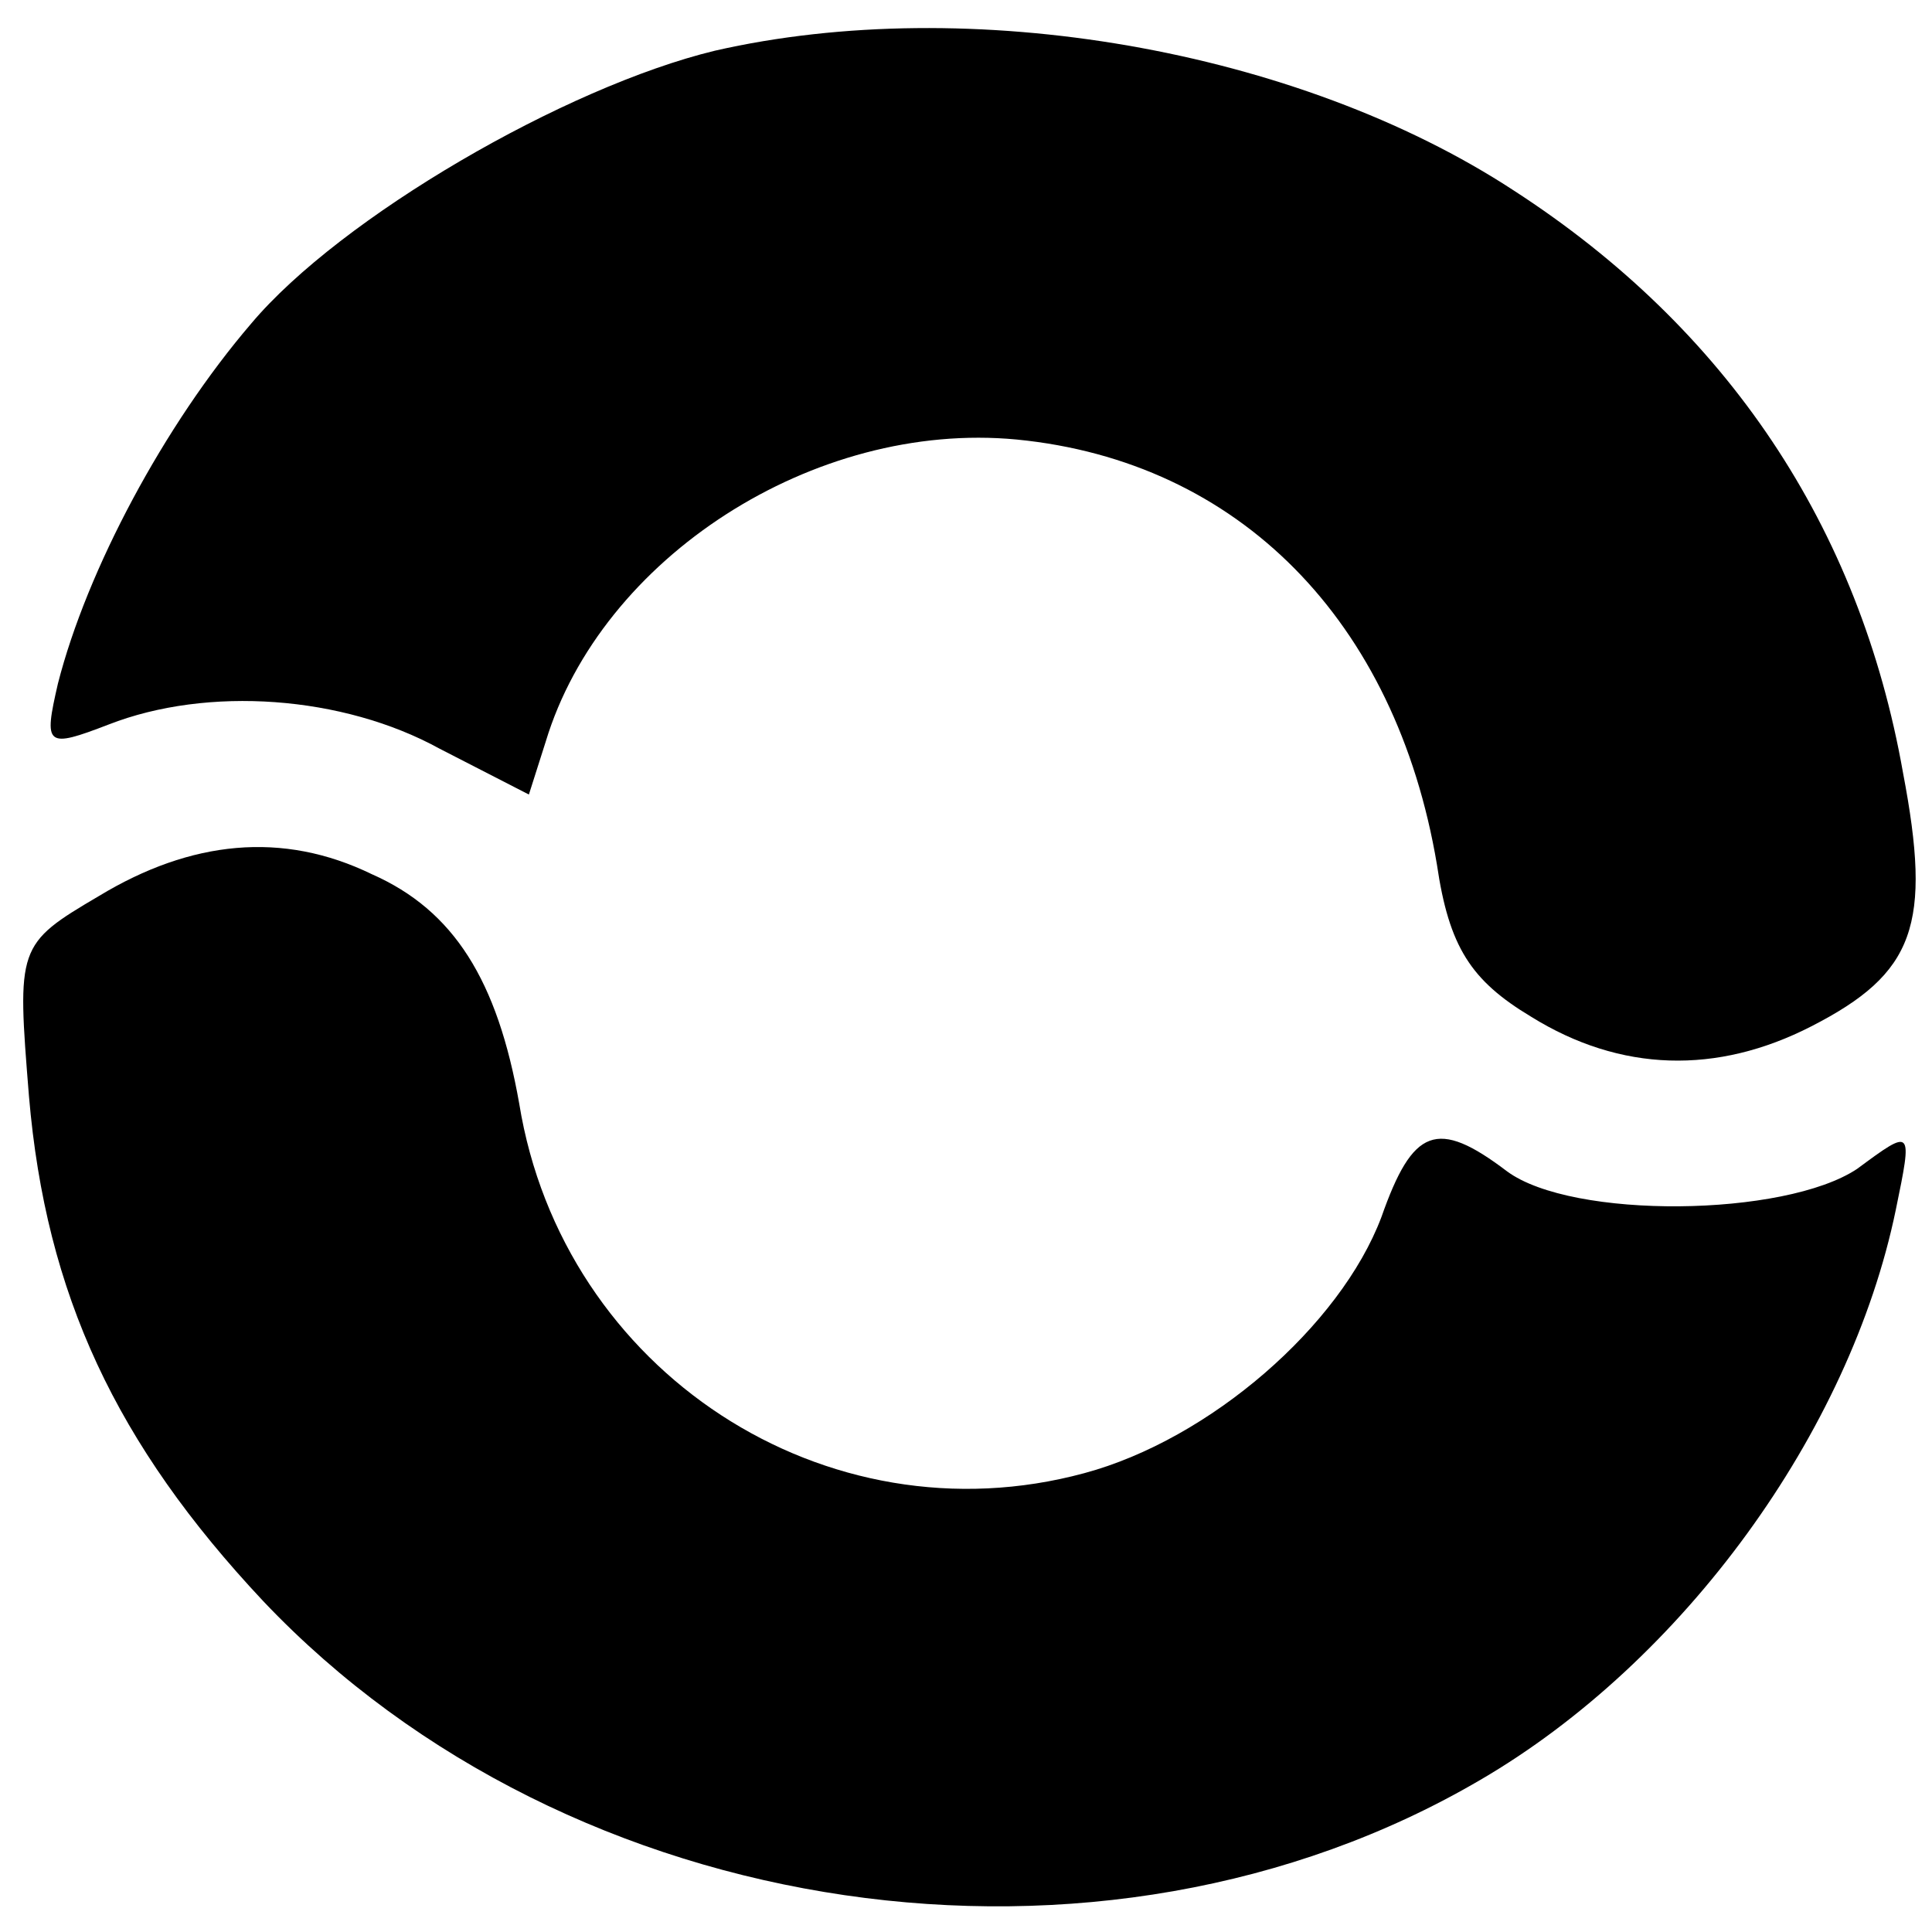 <?xml version="1.0" standalone="no"?>
<!DOCTYPE svg PUBLIC "-//W3C//DTD SVG 20010904//EN"
 "http://www.w3.org/TR/2001/REC-SVG-20010904/DTD/svg10.dtd">
<svg version="1.0" xmlns="http://www.w3.org/2000/svg"
 width="80pt" height="80pt" viewBox="0 0 80 80"
 preserveAspectRatio="xMidYMid meet">
<g transform="translate(0,80) scale(0.1,-0.1)"
fill="#000000" stroke="none">
<path d="M296 779 c-62 -15 -155 -69 -192 -113 -36 -42 -68 -102 -80 -149 -6
-26 -5 -27 21 -17 41 16 97 12 137 -10 l37 -19 7 22 c23 76 111 133 195 125
92 -9 157 -75 174 -176 5 -34 14 -48 39 -63 37 -23 77 -24 116 -4 43 22 50 42
38 105 -18 102 -73 184 -161 241 -90 59 -226 82 -331 58z"/>
<path d="M41 429 c-34 -20 -34 -21 -29 -83 7 -82 36 -144 97 -209 127 -134
347 -166 504 -74 84 49 153 144 172 236 7 34 7 34 -16 17 -30 -20 -118 -21
-145 -1 -29 22 -39 18 -52 -19 -17 -45 -71 -92 -123 -106 -107 -29 -216 42
-234 153 -9 51 -27 80 -61 95 -37 18 -75 14 -113 -9z"/>
</g>
</svg>
